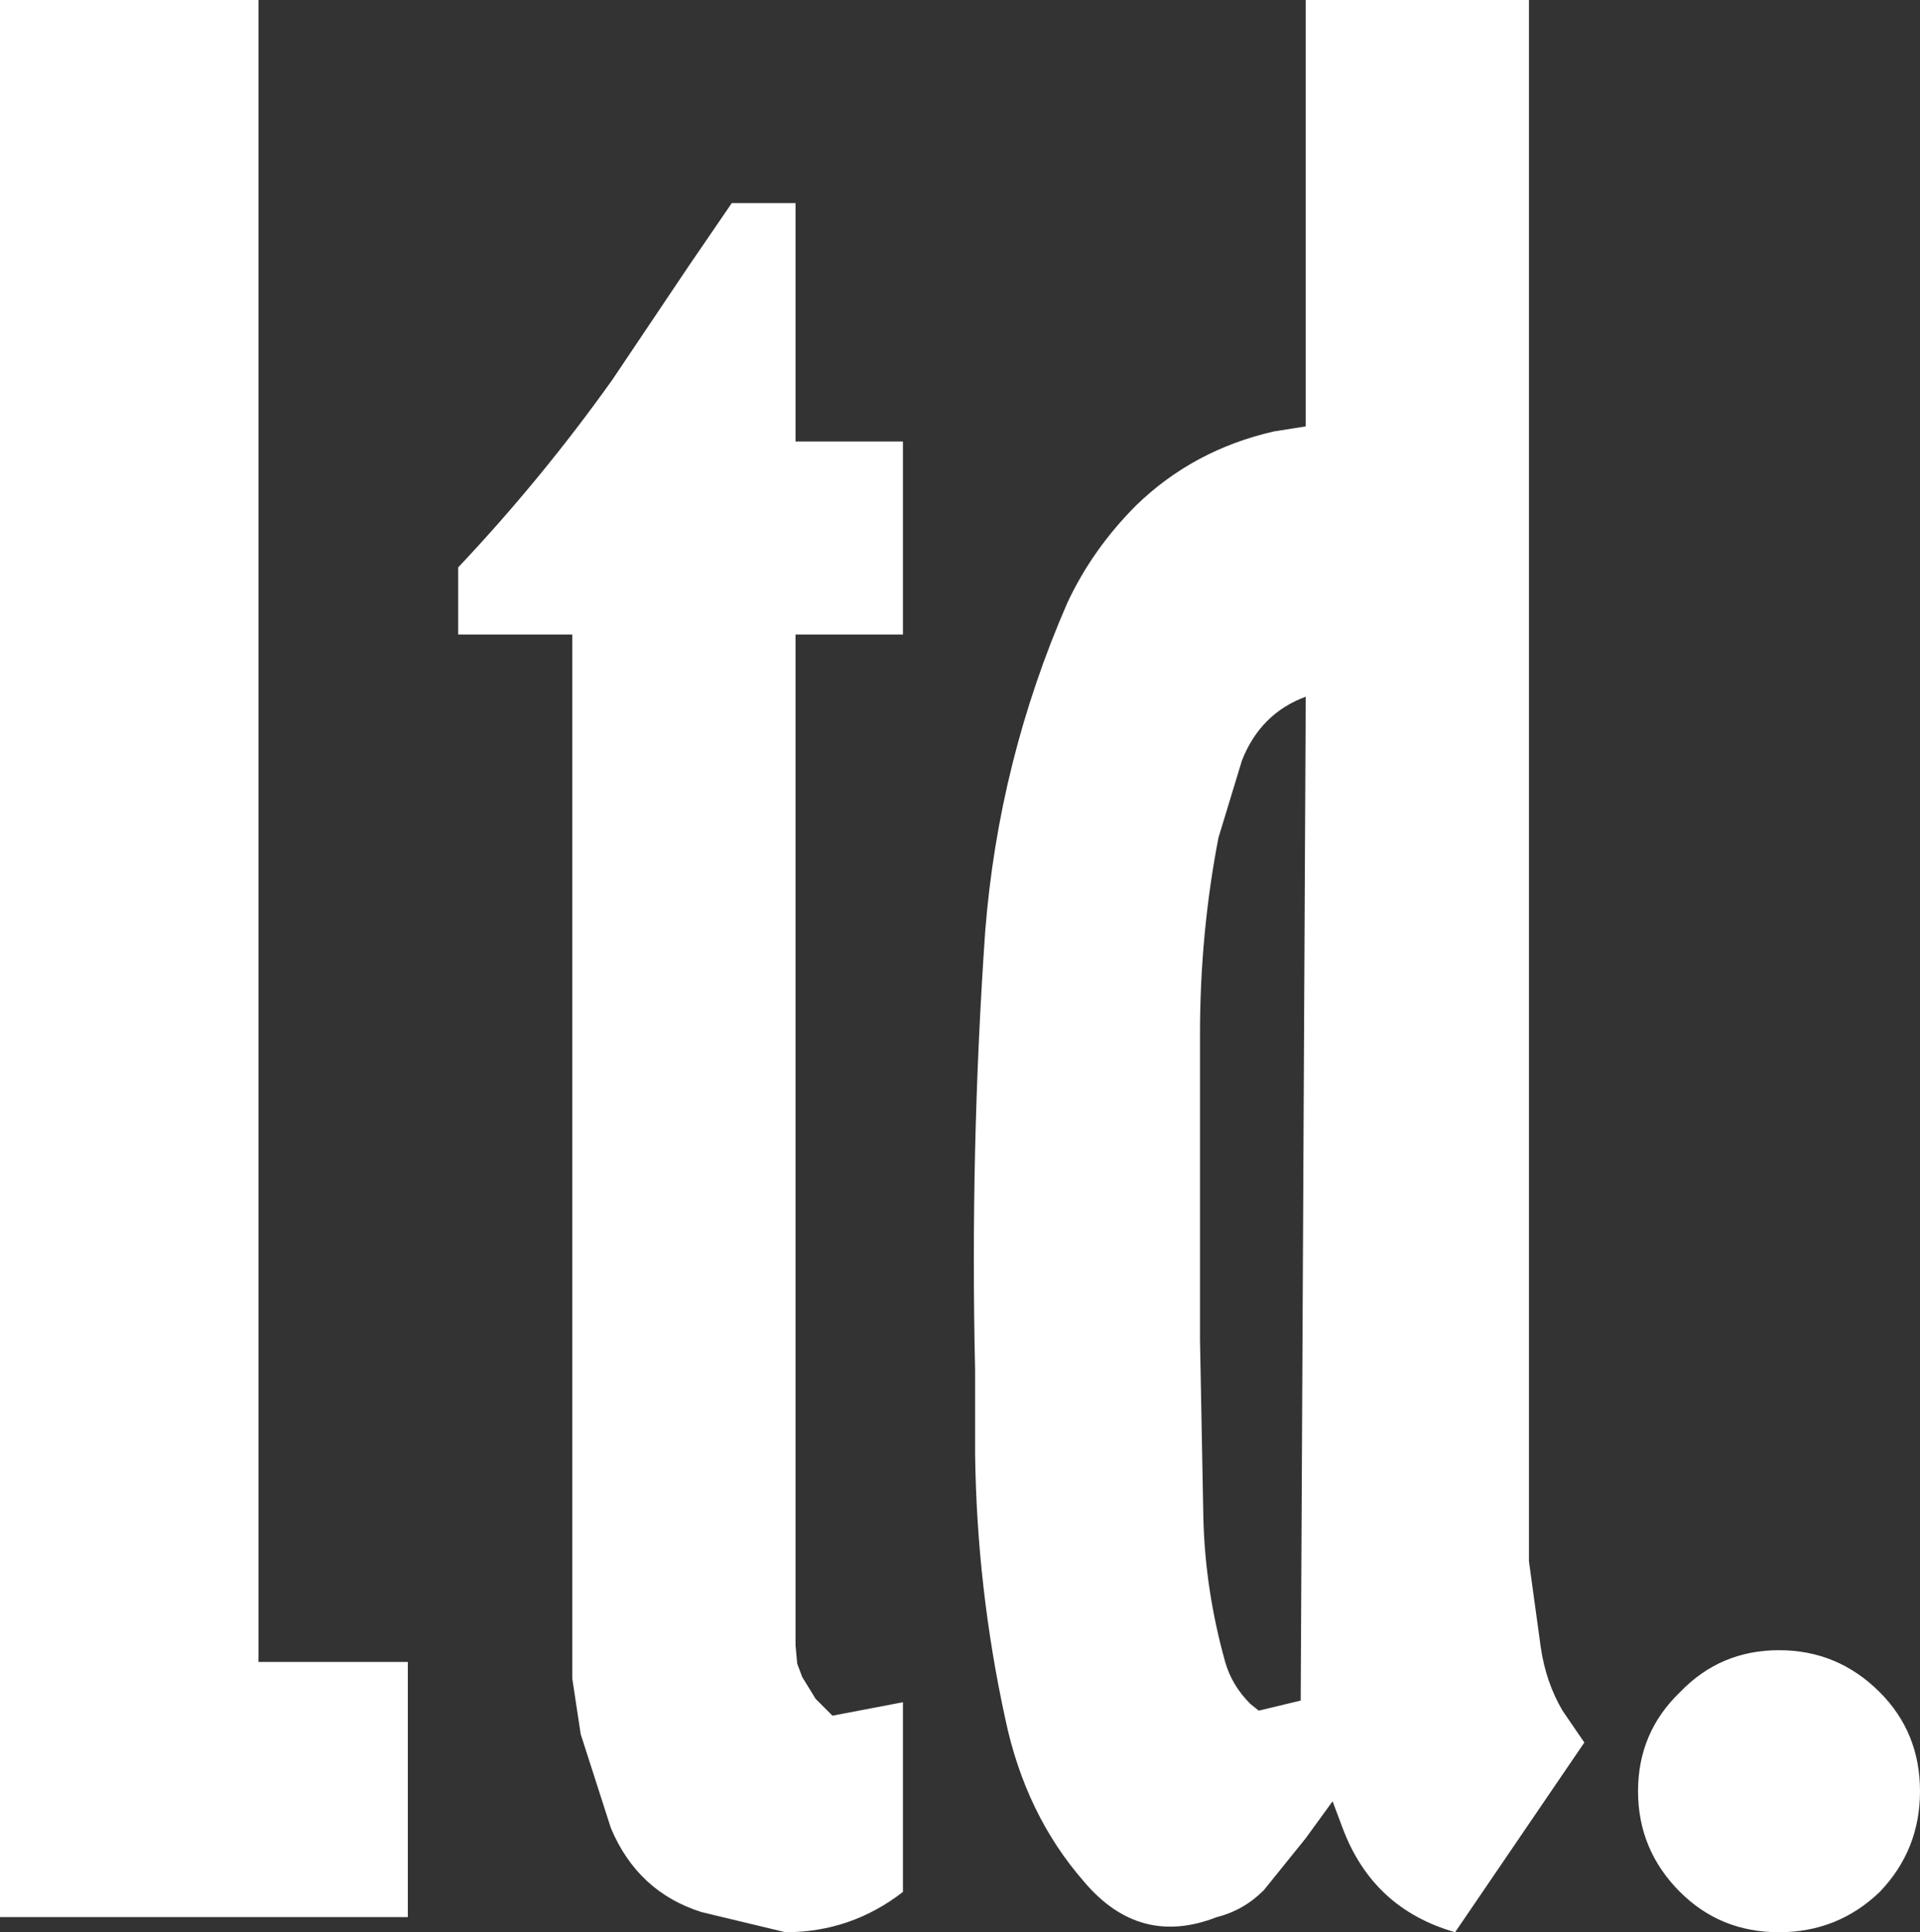 <?xml version="1.0" encoding="UTF-8" standalone="no"?>
<svg xmlns:xlink="http://www.w3.org/1999/xlink" height="57.55px" width="57.2px" xmlns="http://www.w3.org/2000/svg">
  <rect width="100%" height="100%" fill="#333333" stroke="none"/>
  <g transform="matrix(1.0, 0.0, 0.0, 1.0, 28.6, 28.75)">
    <path d="M21.45 27.6 Q20.2 26.35 20.2 24.6 20.2 22.85 21.45 21.65 22.65 20.4 24.4 20.4 26.15 20.4 27.4 21.65 28.6 22.85 28.6 24.6 28.6 26.35 27.4 27.6 26.15 28.8 24.4 28.8 22.65 28.8 21.45 27.6 M8.4 -6.1 L7.7 -3.8 Q7.15 -0.95 7.15 2.05 L7.15 11.15 7.25 16.45 Q7.3 18.6 7.9 20.75 8.1 21.45 8.65 22.0 L8.9 22.2 10.15 21.9 10.3 -8.0 Q8.95 -7.5 8.4 -6.1 M10.3 -28.75 L16.95 -28.75 16.95 17.75 17.3 20.3 Q17.45 21.35 17.95 22.2 L18.6 23.15 14.75 28.8 Q12.3 28.1 11.4 25.7 L11.1 24.9 10.3 26.0 9.05 27.55 Q8.45 28.15 7.65 28.35 5.35 29.25 3.7 27.3 1.95 25.3 1.35 22.45 0.5 18.55 0.45 14.55 L0.45 12.05 Q0.3 5.5 0.75 -1.0 1.15 -6.1 3.2 -10.8 3.95 -12.4 5.25 -13.7 6.95 -15.35 9.35 -15.9 L10.3 -16.05 10.3 -28.75 M-28.6 -28.75 L-20.9 -28.75 -20.9 20.75 -16.45 20.75 -16.45 28.35 -28.6 28.35 -28.6 -28.75 M-4.9 -22.7 L-4.9 -15.6 -1.7 -15.6 -1.7 -9.85 -4.9 -9.85 -4.9 20.25 -4.85 20.8 -4.7 21.2 -4.3 21.85 -3.8 22.35 -1.7 21.95 -1.7 27.6 Q-3.25 28.8 -5.2 28.8 L-7.7 28.2 Q-9.6 27.6 -10.4 25.7 L-11.3 22.9 -11.55 21.25 -11.55 -9.85 -14.95 -9.85 -14.95 -11.85 Q-12.45 -14.5 -10.35 -17.45 L-8.1 -20.8 -6.8 -22.7 -4.9 -22.7" fill="#ffffff" fill-rule="evenodd" stroke="none"/>
  </g>
</svg>
